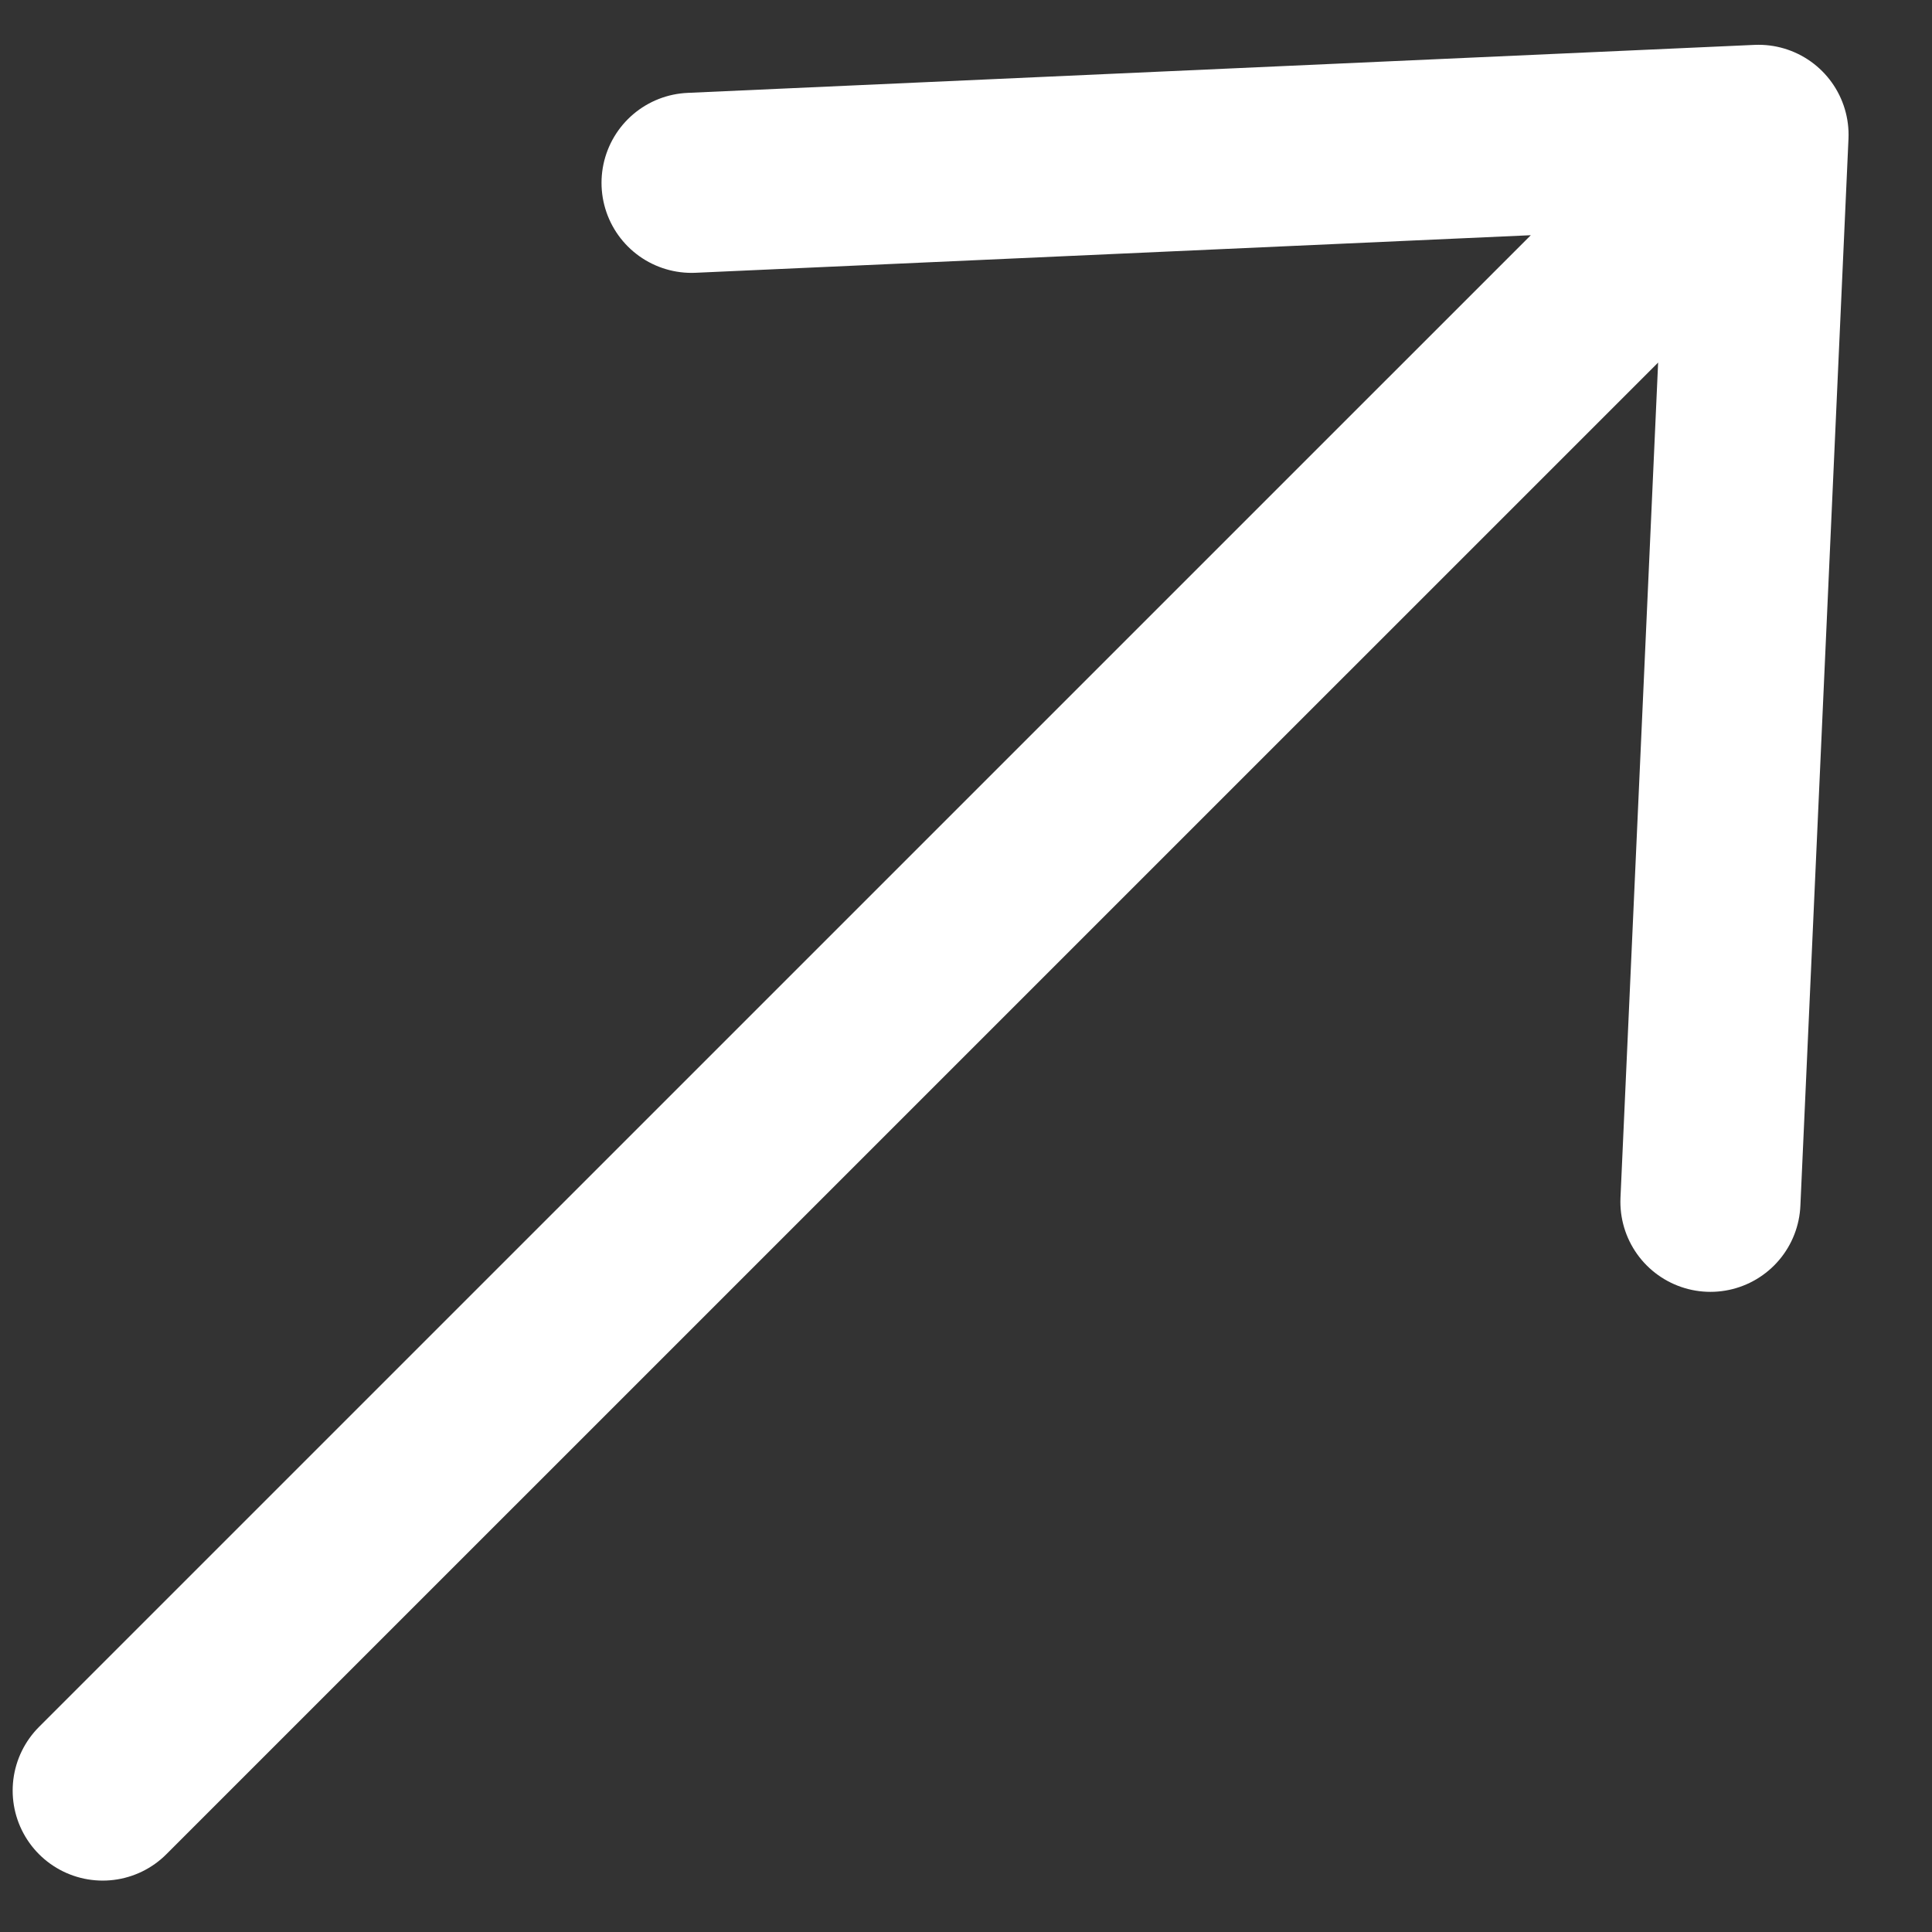 <svg width="19" height="19" viewBox="0 0 19 19" fill="none" xmlns="http://www.w3.org/2000/svg">
<rect x="0" y="0" width="19" height="19" fill="#333333" stroke="none"/>
<path d="M1.01 17.609L17.294 1.326M17.294 1.326L6.801 1.798M17.294 1.326L16.821 11.819" stroke="white" stroke-width="1.771" stroke-linecap="round" stroke-linejoin="round"/>
</svg>
